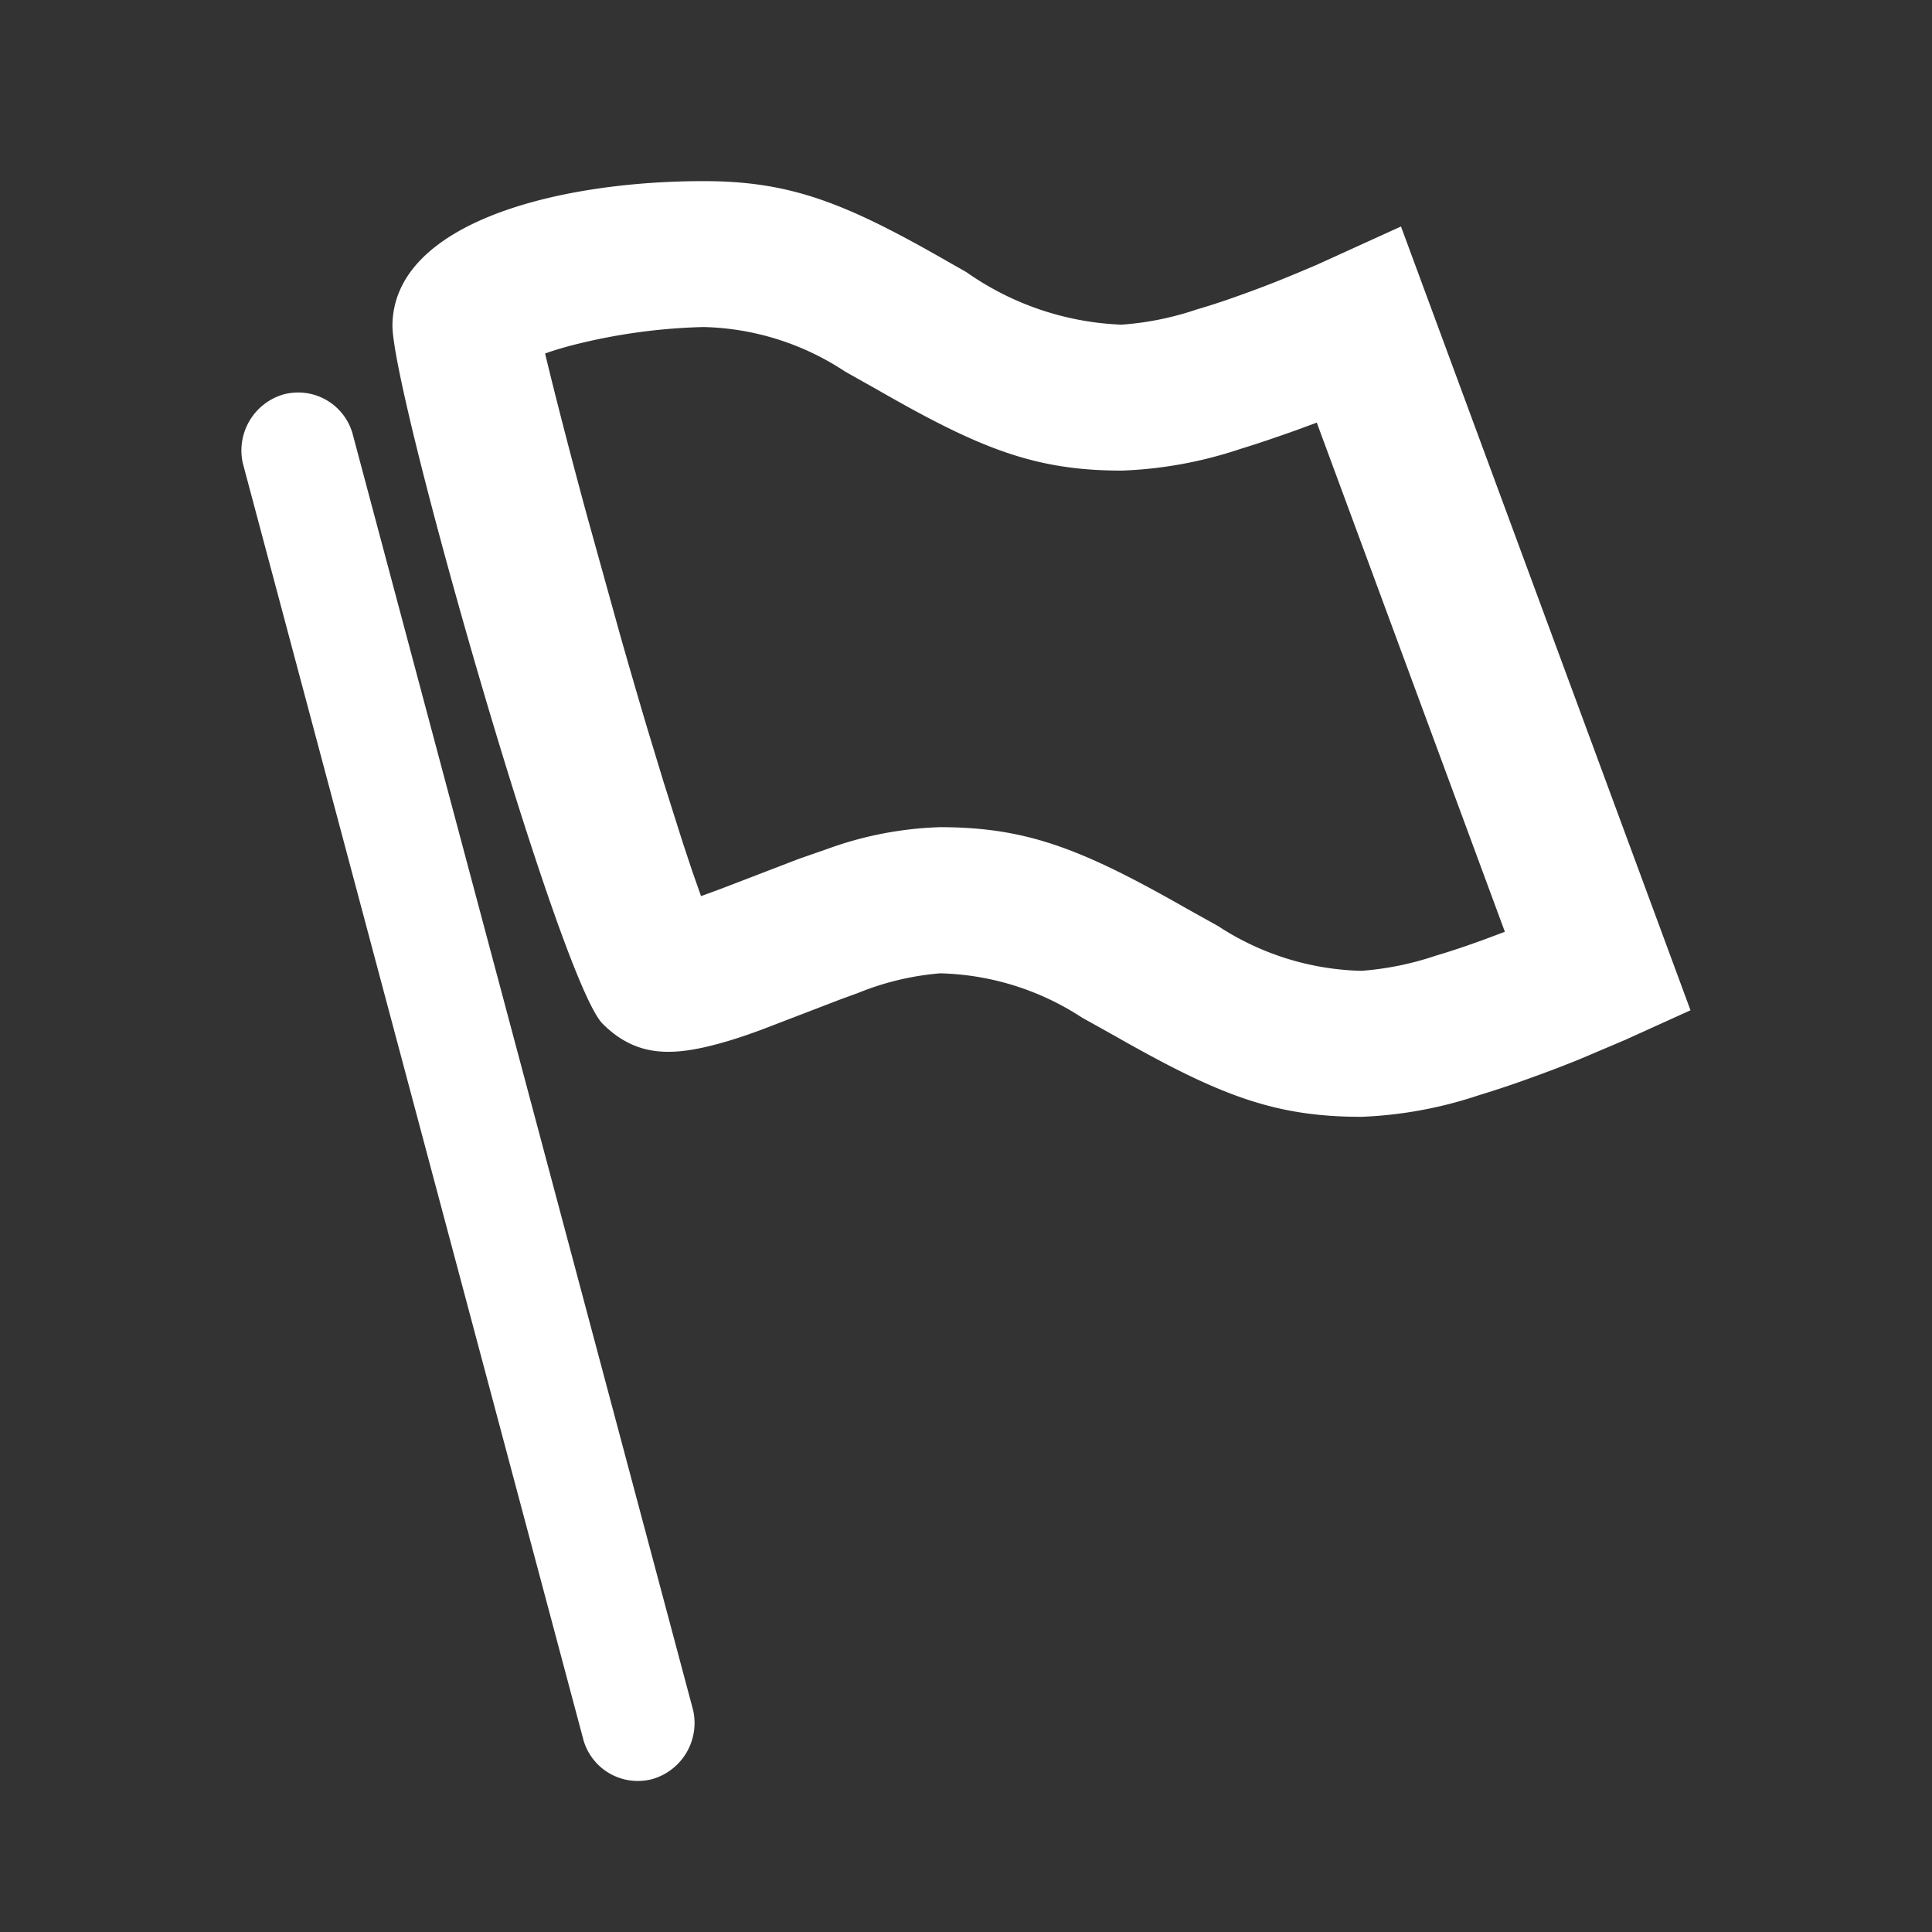 <svg xmlns="http://www.w3.org/2000/svg" width="48" height="48" viewBox="0 0 48 48"><rect x="0" y="0" width="48" height="48" fill="#333333" stroke="none"/><defs><style>.a{fill:none;}.b{fill:#fff;}</style></defs><g transform="translate(-337 -1493)"><g transform="translate(337 1493)"><rect class="a" width="48" height="48"/><g transform="translate(6 4.5)"><path class="b" d="M21.882,3.567a7.182,7.182,0,0,1-3.877-1.309l-.406-.23C15.012.54,13.649,0,11.479,0,7.825,0,3.783,1.044,3.75,3.576,3.732,5.244,7.9,19.871,8.974,20.937c.866.859,1.783.819,3.1.431.248-.073.512-.163.822-.276l1.986-.763.428-.156a6.926,6.926,0,0,1,2.046-.491,6.725,6.725,0,0,1,3.526,1.1l.789.44c2.609,1.486,3.979,2.025,6.152,2.025a10.435,10.435,0,0,0,2.914-.535c.451-.136.919-.294,1.4-.471.378-.136.749-.279,1.111-.426l1.129-.479L36,20.6,28.807,1.127l-2.092.952-.3.127c-.47.2-.97.4-1.476.582-.42.154-.826.29-1.206.4a7.447,7.447,0,0,1-1.854.377Zm8.991,15.276c-.42.152-.822.29-1.2.4a7.518,7.518,0,0,1-1.849.377,6.78,6.78,0,0,1-3.559-1.111l-.8-.446c-2.589-1.474-3.957-2.012-6.113-2.012a8.978,8.978,0,0,0-2.8.542l-.709.247-1.933.743-.493.181-.216-.613-.243-.732-.477-1.508-.42-1.383c-.214-.725-.439-1.492-.663-2.284L8.57,8.262C8.113,6.576,7.737,5.1,7.543,4.283c.2-.073.439-.145.707-.214a14.6,14.6,0,0,1,3.228-.444A6.64,6.64,0,0,1,15,4.734l.775.435c2.582,1.486,3.943,2.023,6.1,2.023A10.425,10.425,0,0,0,24.8,6.659c.453-.138.923-.3,1.405-.471L26.715,6,31.388,18.65Z"/><path class="b" d="M.034,7.013,8.5,38.745a1.405,1.405,0,0,0,1.713.954,1.45,1.45,0,0,0,1.007-1.712L2.754,6.255A1.405,1.405,0,0,0,1.041,5.3,1.45,1.45,0,0,0,.034,7.013Z"/></g></g></g></svg>